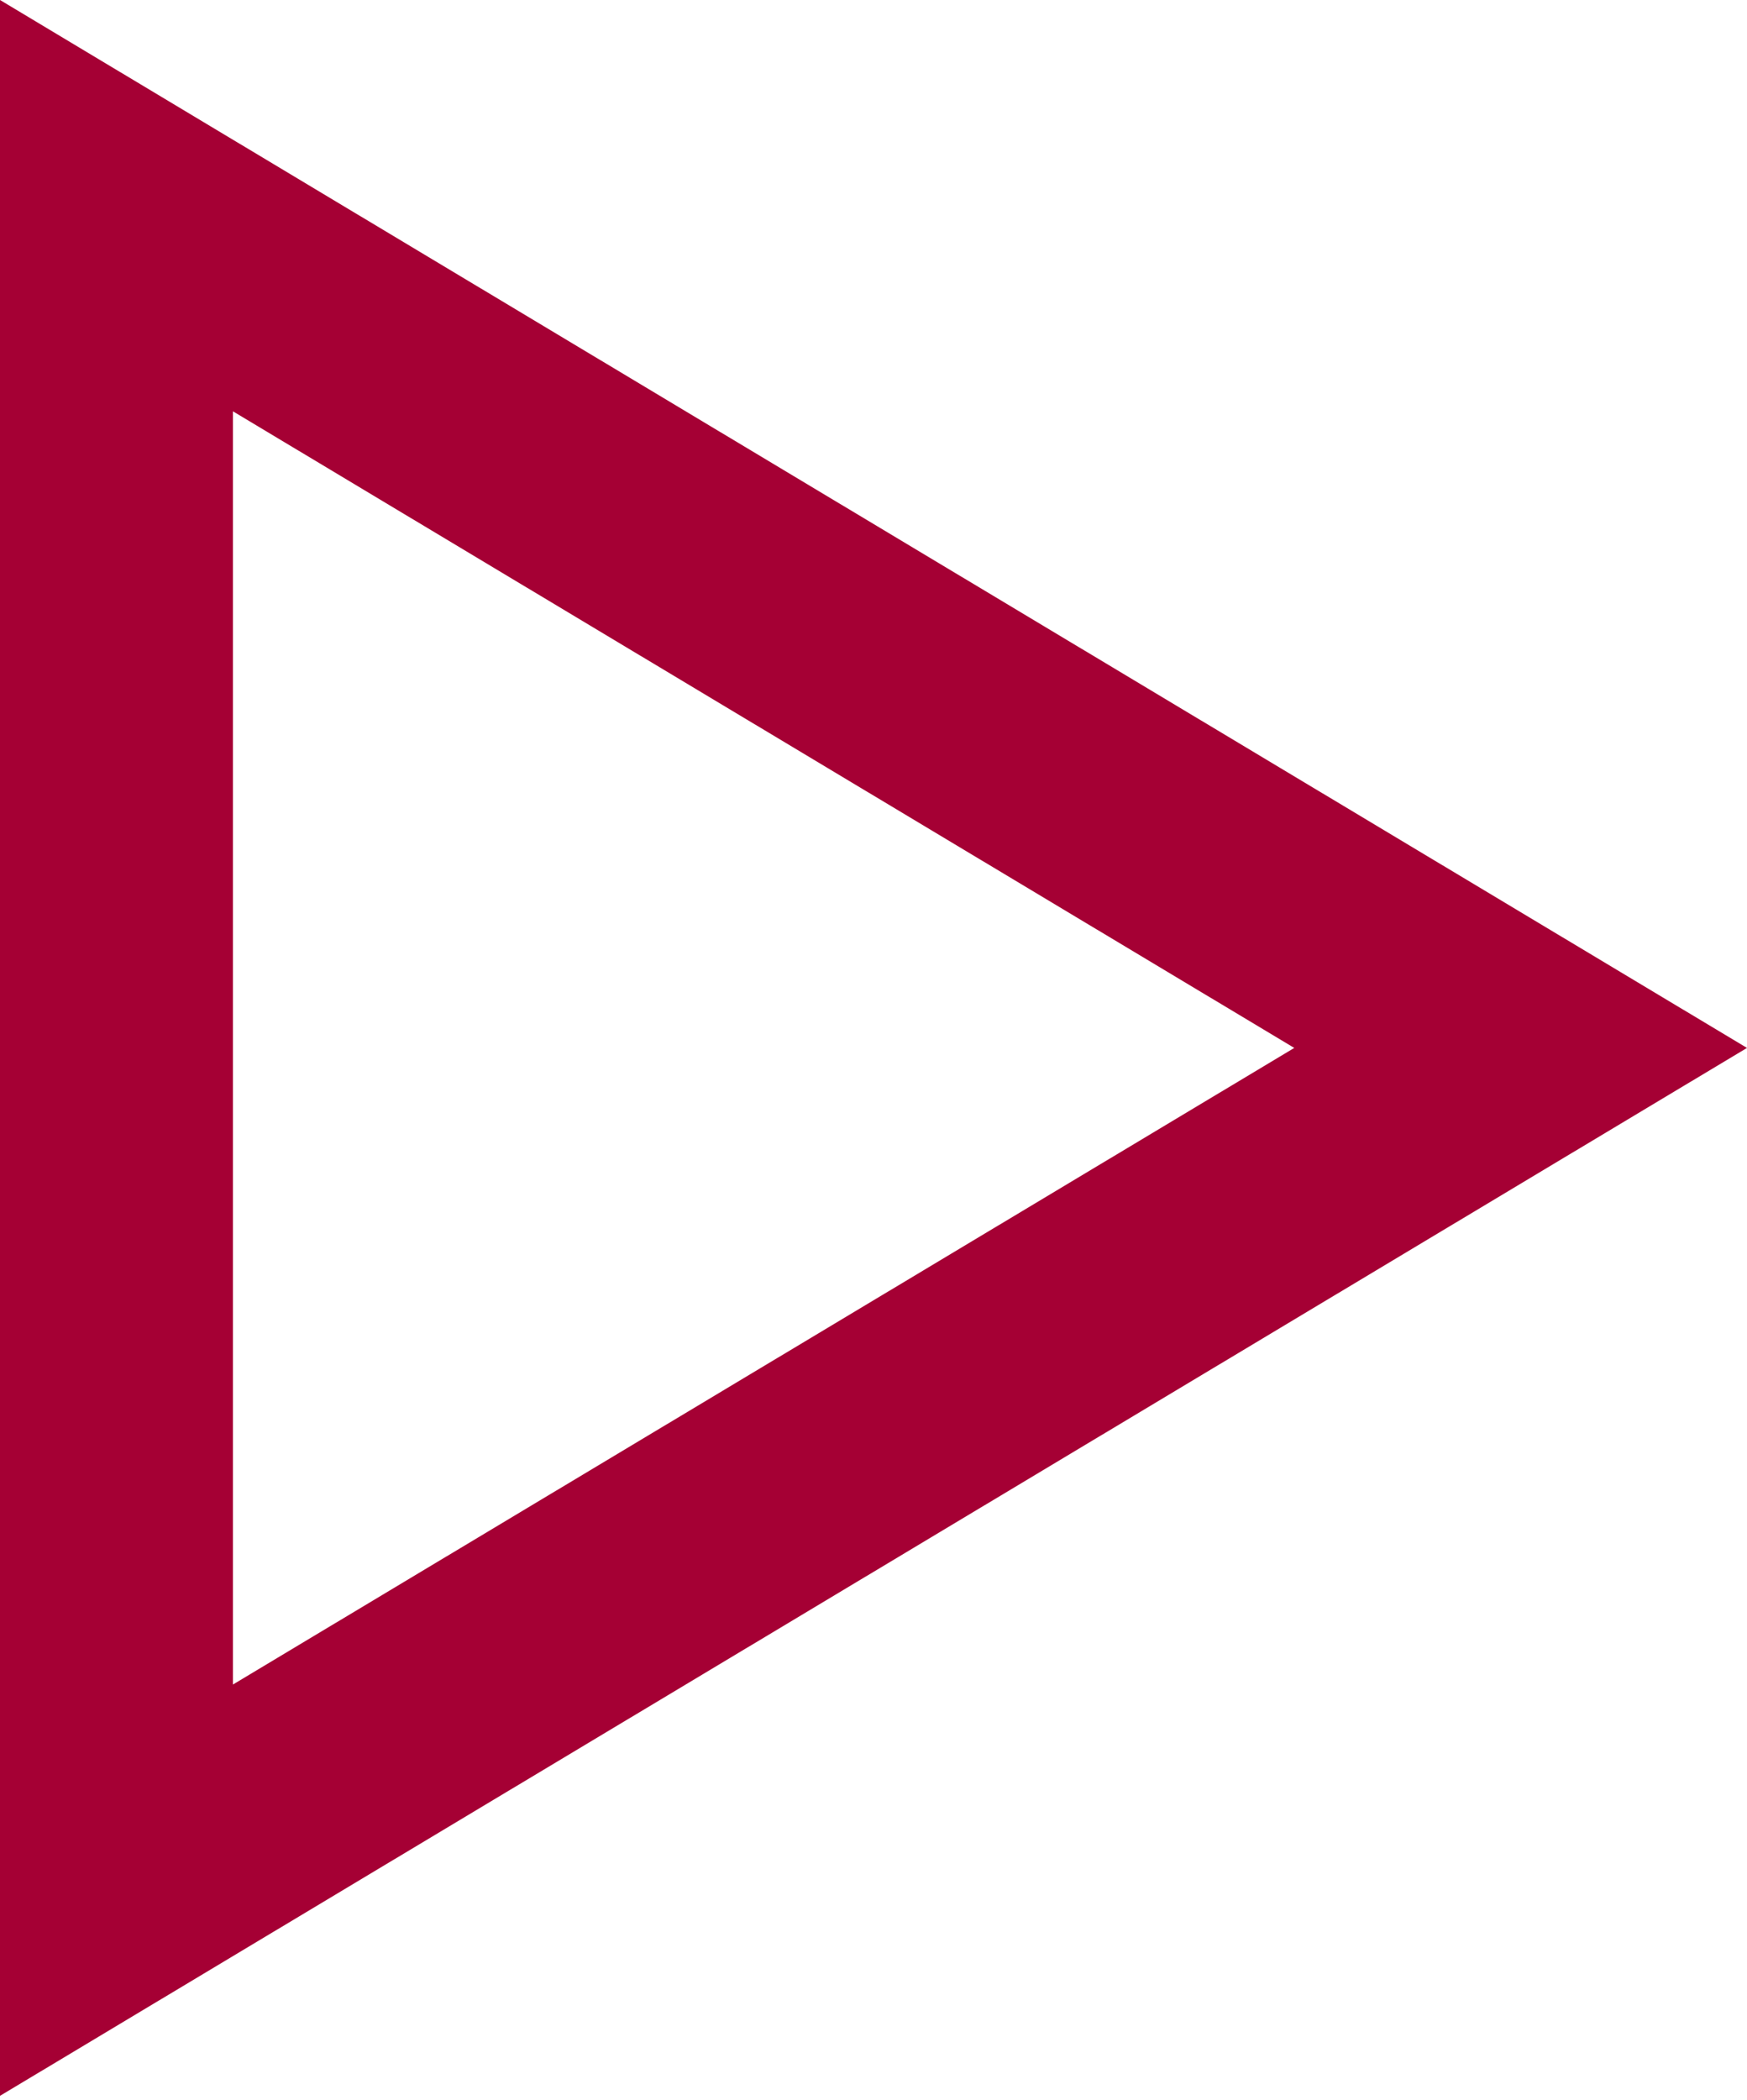 <?xml version="1.0" encoding="UTF-8"?>
<svg width="129px" height="155px" viewBox="0 0 129 155" version="1.1" xmlns="http://www.w3.org/2000/svg" xmlns:xlink="http://www.w3.org/1999/xlink">
    <!-- Generator: Sketch 50.2 (55047) - http://www.bohemiancoding.com/sketch -->
    <title>Play</title>
    <desc>Created with Sketch.</desc>
    <defs></defs>
    <g id="Page-1" stroke="none" stroke-width="1" fill="none" fill-rule="evenodd">
        <g id="LG-Dual-Converter-PRIVATO" transform="translate(-736, -1540)" fill="#A50034" fill-rule="nonzero">
            <g id="Group" transform="translate(225, 1298)">
                <g id="Play" transform="translate(511, 242)">
                    <g id="Layer_1">
                        <path d="M17.2,30.36 L95.57,77.35 L17.2,124.339 L17.2,30.36 Z M0,0 L0,154.699 L129,77.35 L0,0 Z" id="Shape"></path>
                    </g>
                </g>
            </g>
        </g>
    </g>
</svg>
